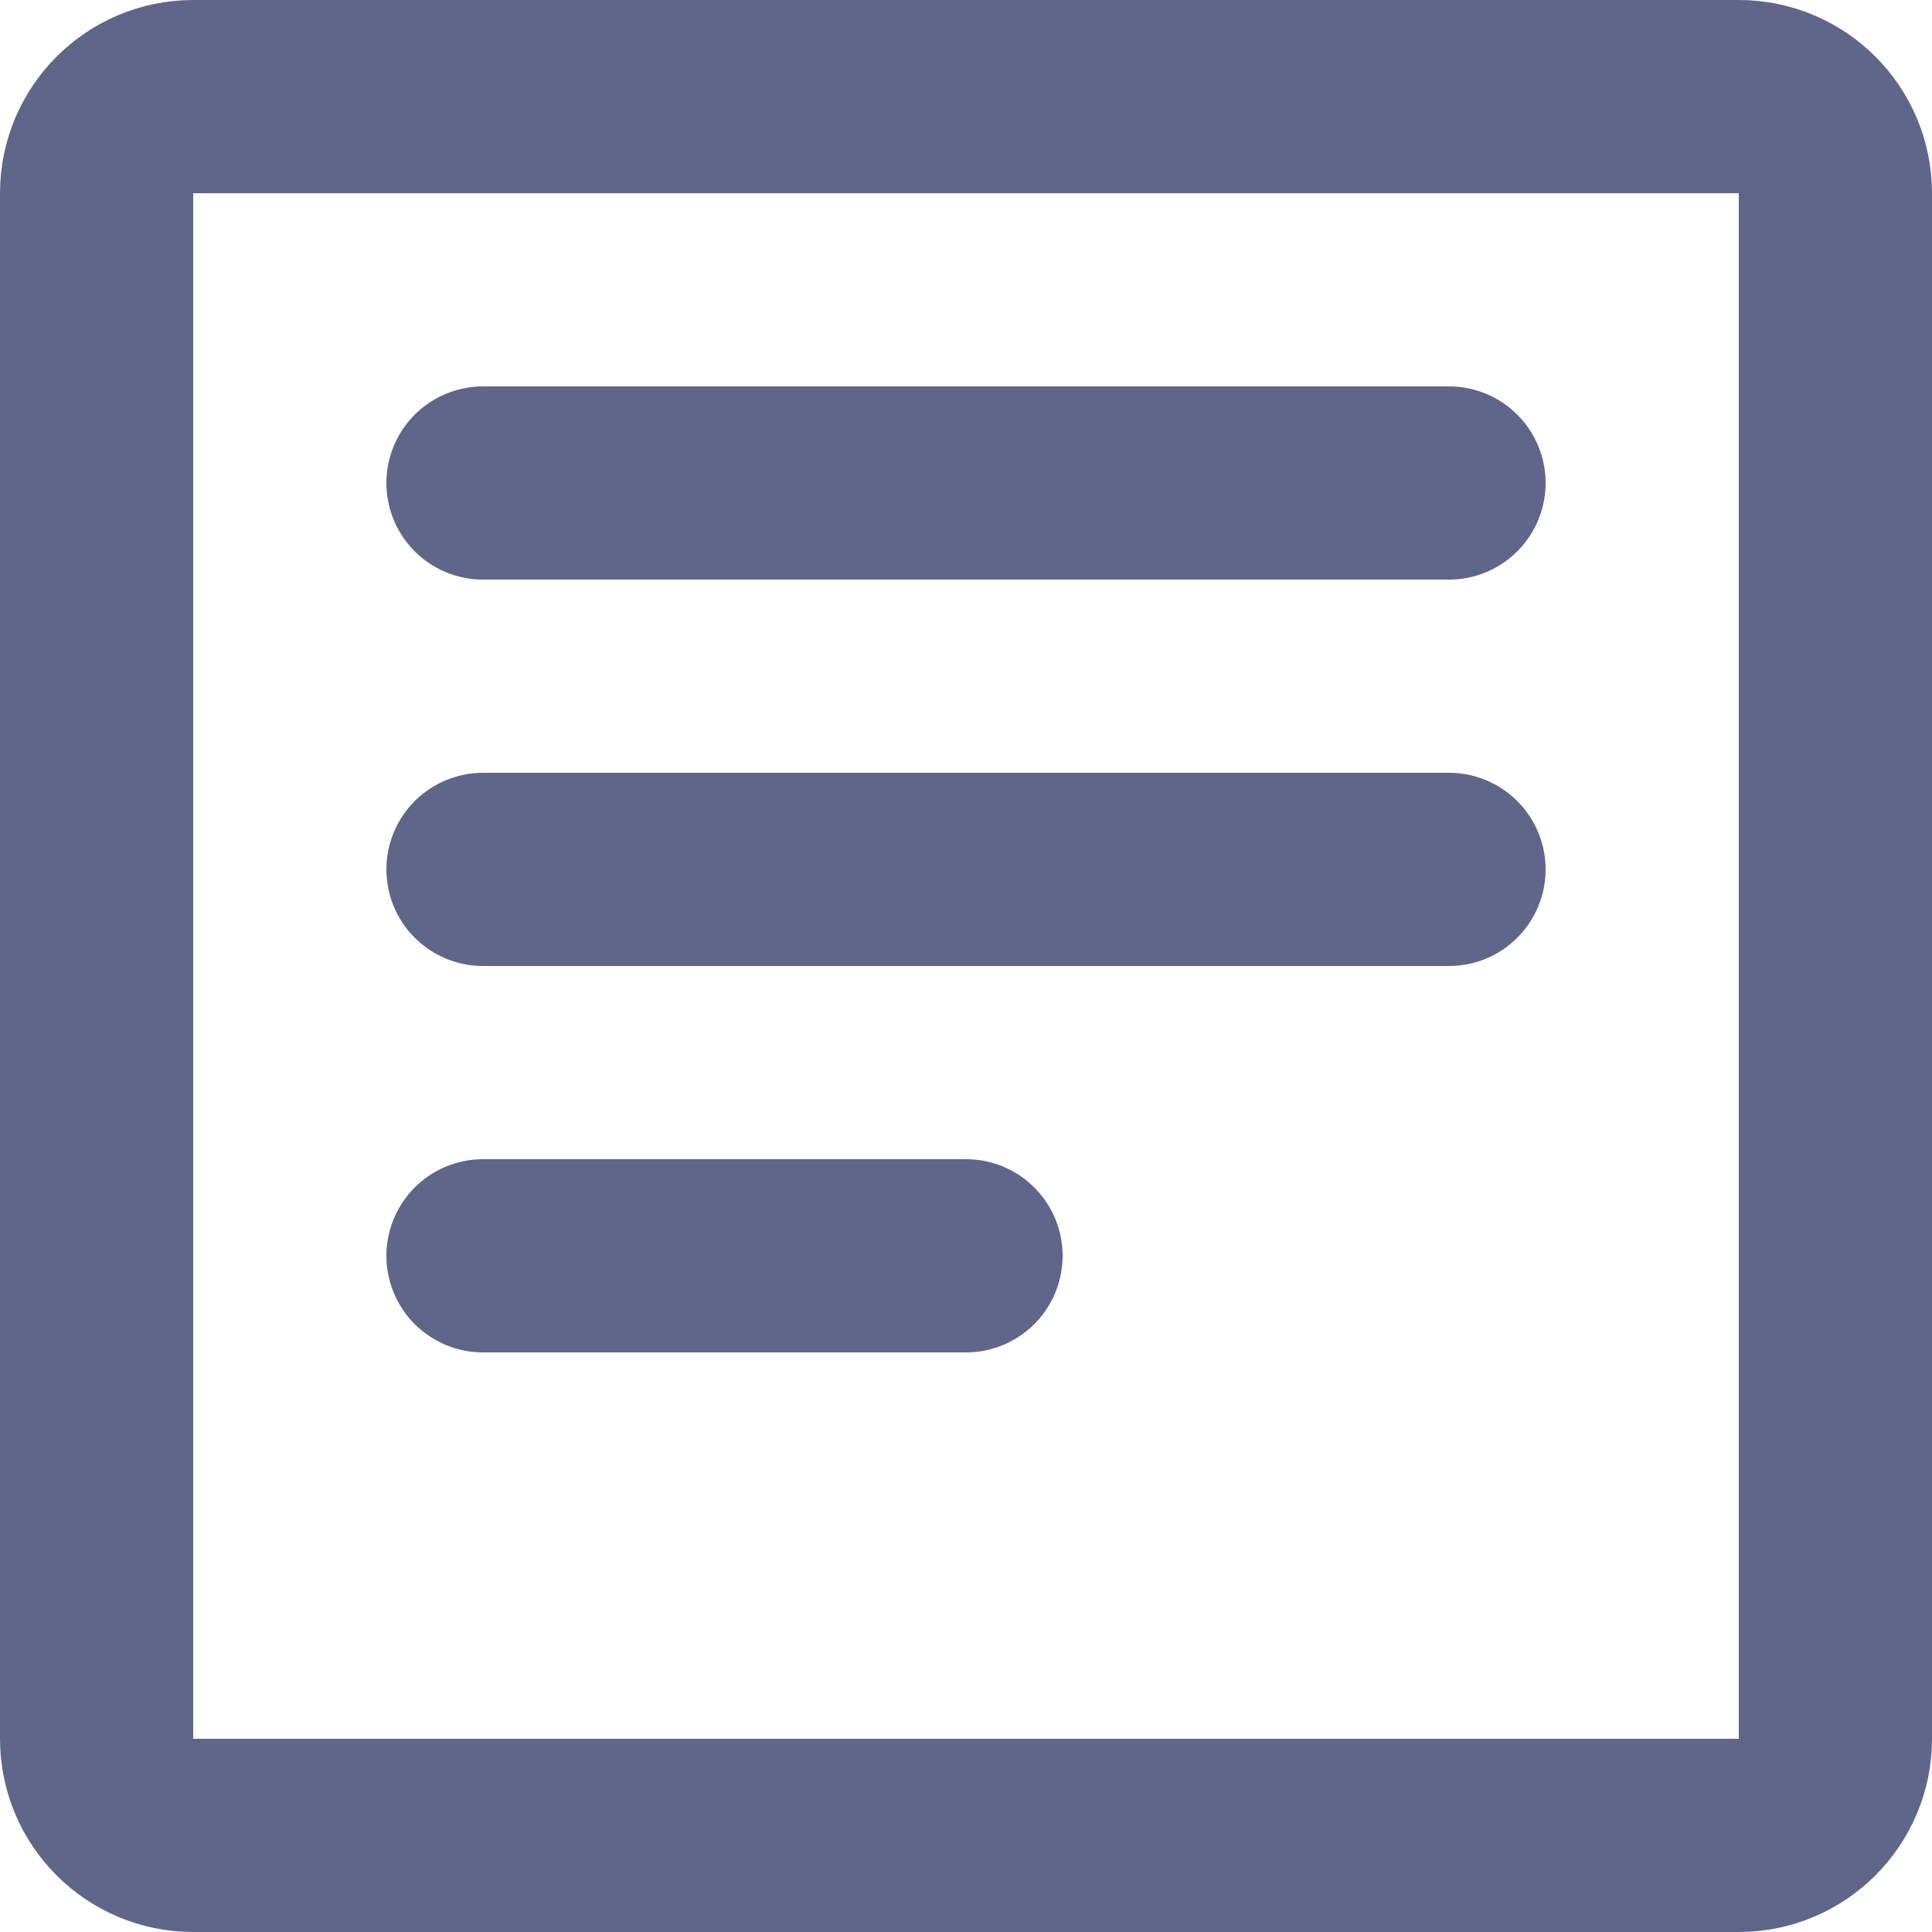<?xml version="1.0" encoding="UTF-8"?>
<svg width="20px" height="20px" viewBox="0 0 20 20" version="1.1" xmlns="http://www.w3.org/2000/svg" xmlns:xlink="http://www.w3.org/1999/xlink">
    <g id="icon/customer-nav/note/comet" stroke="none" stroke-width="1" fill="none" fill-rule="evenodd">
        <path d="M18,1 C18.276,1 18.526,1.112 18.707,1.293 C18.888,1.474 19,1.724 19,2 L19,2 L19,18 C19,18.276 18.888,18.526 18.707,18.707 C18.526,18.888 18.276,19 18,19 L18,19 L2,19 C1.724,19 1.474,18.888 1.293,18.707 C1.112,18.526 1,18.276 1,18 L1,18 L1,2 C1,1.724 1.112,1.474 1.293,1.293 C1.474,1.112 1.724,1 2,1 L2,1 Z" id="Rectangle" stroke="#5F668A" stroke-width="2"></path>
        <line x1="5" y1="5" x2="15" y2="5" id="Line-4" stroke="#5F668A" stroke-width="2" stroke-linecap="round"></line>
        <line x1="5" y1="13" x2="10" y2="13" id="Line-4-Copy" stroke="#5F668A" stroke-width="2" stroke-linecap="round"></line>
        <line x1="5" y1="9" x2="15" y2="9" id="Line-4" stroke="#5F668A" stroke-width="2" stroke-linecap="round"></line>
    </g>
</svg>